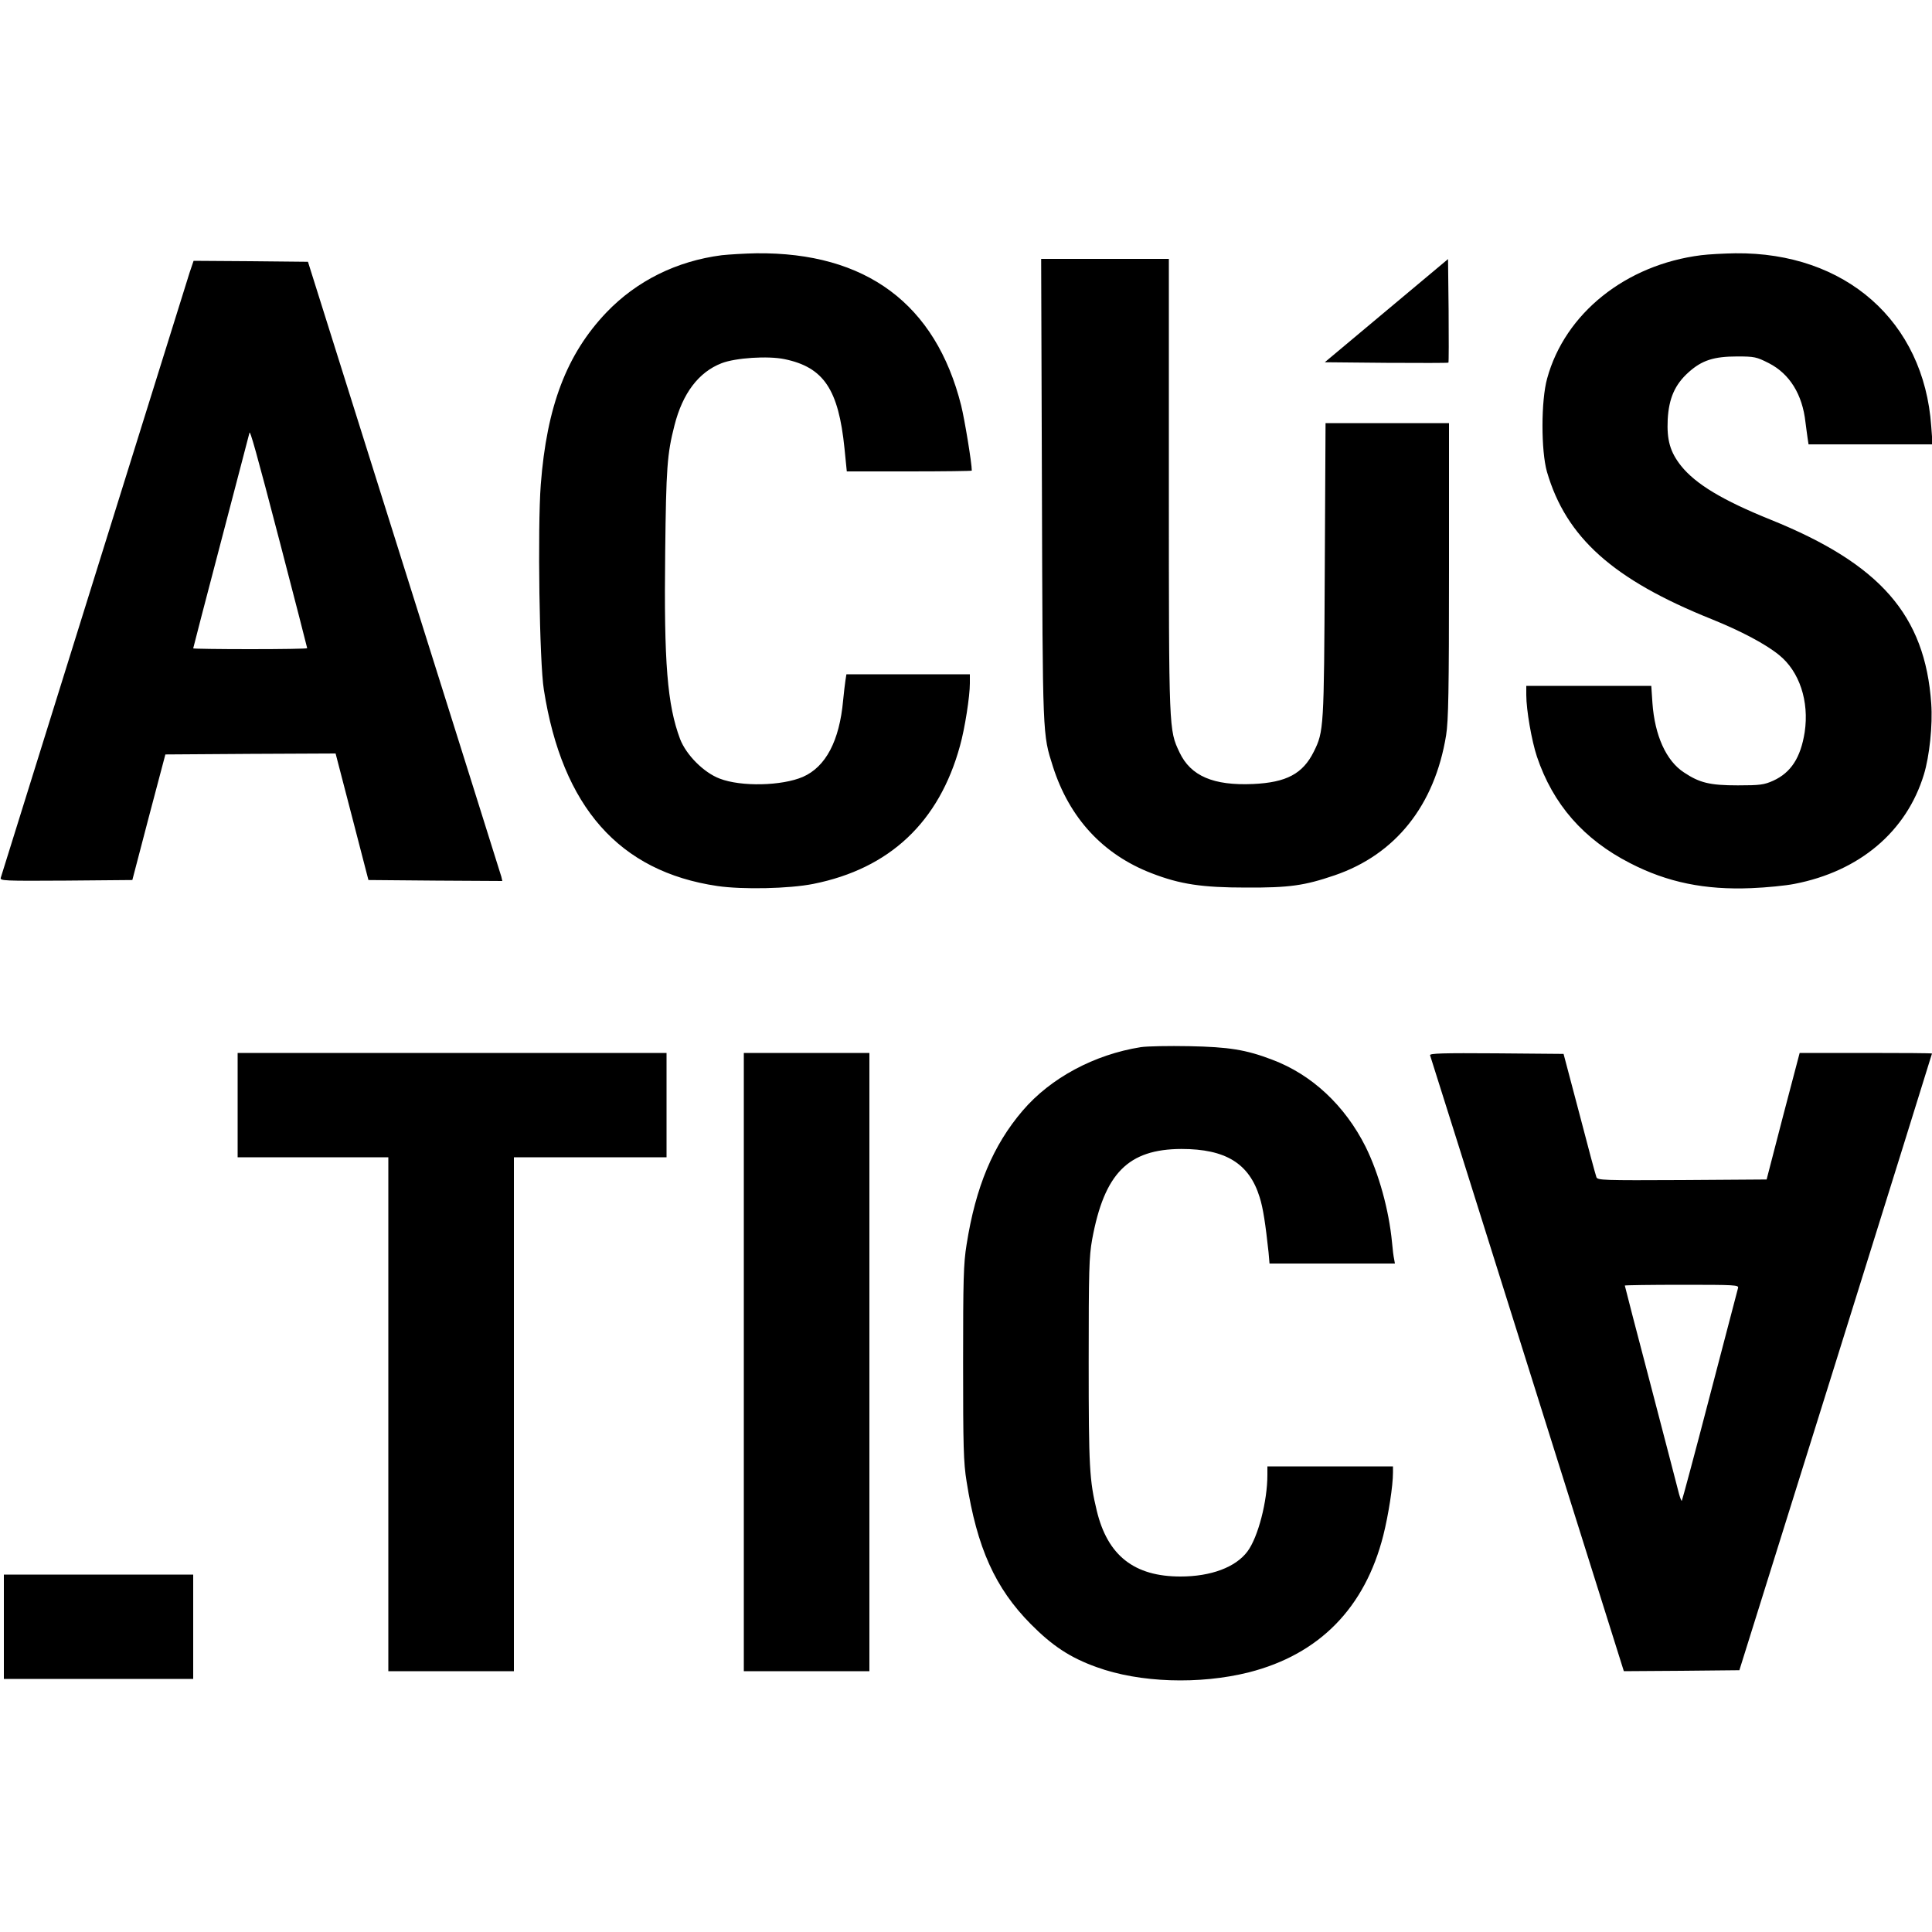 <svg version="1" xmlns="http://www.w3.org/2000/svg" width="1333.333" height="1333.333" viewBox="0 0 1000 1000"><path d="M373.6 132.1c-23.4 3-44.1 13.3-59.7 29.6-20.6 21.6-30.9 48.6-34 89.2-1.7 22.3-.7 92 1.6 106.1 9.5 60.7 39 94.1 89.8 101.6 13 1.9 37.2 1.4 49.7-1.1 39.5-7.9 65.1-32 75.9-71.5 2.5-8.9 5.1-25.6 5.1-32.3V349h-63.9l-.5 3.2c-.3 1.8-.8 6.4-1.2 10.3-1.9 21-9 34.4-20.8 39.6-10.9 4.7-32 5.2-43.1.9-8.2-3.1-17.3-12.2-20.5-20.5-6.6-17.7-8.4-39.2-7.7-96.7.5-43.7 1-50.8 4.8-65.6 4.2-16.6 12.5-27.6 24.4-32.2 7.2-2.8 24-3.9 32.6-2.1 20.3 4.2 27.9 15.7 31 46.1l1.2 12h32.3c17.8 0 32.4-.2 32.4-.4 0-4-3.7-26.4-5.5-33.7-13.2-52.6-49.3-79.4-106-78.8-6 .1-14.1.6-17.9 1zM880.5 132.1c-39 4.9-70.5 30.1-79.7 63.8-3.2 11.4-3.2 37.4-.1 48.3 9.9 34 34.2 55.8 85.3 76.3 15.1 6.1 27.8 12.8 34.8 18.5 10.6 8.5 15.7 24 13.3 40-2.1 13.2-7.1 20.9-16.3 25.1-4.7 2.1-6.8 2.4-18.3 2.4-14.5 0-19.8-1.3-27.9-6.7-9.2-6-15.1-19.1-16.3-35.9l-.6-8.9H790v4.7c0 7.8 2.8 23.8 5.5 31.9 8.3 24.7 24.2 42.9 48.3 55.2 19.2 9.9 38.7 13.9 62.7 12.9 7.7-.3 17.8-1.3 22.3-2.2 33.7-6.5 58-27.1 67-56.6 2.9-9.5 4.6-25.6 3.8-36.8-3.2-45.7-26.4-72.2-83.1-95.1-24.8-10-38.8-18.4-46.4-27.9-5.7-7.2-7.4-13.4-6.9-24 .6-10.9 3.7-18.1 10.9-24.5 6.8-6.1 13-8.1 25-8.1 9 0 10 .2 16.5 3.5 10.7 5.5 17.3 16.1 18.9 30.5.4 2.7.8 6.5 1.1 8.2l.5 3.3h64.2l-.7-9.4c-3.8-54.3-44.4-90.1-101.4-89.5-5.9.1-13.8.5-17.7 1zM539.3 253.7c.4 129.3.3 126 5.7 143.1 8.5 26.6 25.9 45.5 51.1 55.2 14.7 5.7 26.1 7.4 48.9 7.4 22.4.1 30.1-1 45.7-6.3 31.7-10.8 51.9-36.3 57.8-72.5 1.2-7.4 1.5-23.1 1.5-85.4V219h-63.9l-.4 76.2c-.4 82.1-.5 83.4-5.7 93.9-5.7 11.4-14.1 15.9-31.4 16.7-20.5.9-32.3-4.1-38.1-16.4-5.5-11.7-5.5-10.5-5.5-138V134h-66.1l.4 119.7z"/><path d="M717.6 160.8l-31.9 26.7 31.8.3c17.5.1 32 .1 32.2-.1.2-.2.2-12.4.1-27l-.3-26.6-31.9 26.7zM98.1 141.2C96.4 146.6 1.9 449.3.4 454.3c-.5 1.6 1.4 1.7 33.8 1.5l34.3-.3L77 423l8.6-32.5 44-.3 44.1-.2 8.5 32.7 8.5 32.8 34.7.3 34.6.2-.5-2.2c-.4-1.3-23-73.4-50.4-160.3l-49.7-158-29.6-.3-29.6-.2-2.1 6.2zm46.9 140c7.7 29.6 14 54 14 54.3 0 .3-13.3.5-29.5.5s-29.5-.2-29.5-.4 6.5-25.3 14.5-55.7c8-30.4 14.5-55.5 14.6-55.8.2-2.1 3.5 9.5 15.9 57.1zM590.5 542c-24 3.8-46.7 15.9-61.2 32.9-15.3 17.9-24.3 39.4-29 69.3-1.6 9.8-1.8 18.1-1.8 61.3 0 43.1.2 51.5 1.8 61.3 5.4 34.4 14.8 55.2 33.2 73.8 11.2 11.3 20.4 17.4 34.1 22.3 22.2 8.1 53.3 9.1 78.8 2.7 36.5-9.3 60.1-33.4 69.6-70.9 2.7-10.8 5-25.6 5-32.5V759h-65v4.4c0 13.6-4.8 32.2-10.3 39.6-6.1 8.2-18.9 13-34.7 13-23.9 0-37.7-10.8-43.3-34-3.8-15.8-4.2-22.3-4.2-77 0-47.6.2-54.6 1.8-63.5 6.3-34.2 18.6-46.7 46.2-46.8 22.9 0 35.1 7.5 40.5 25 1.8 5.7 3 13.8 4.6 28.5l.5 5.8H722l-.4-2.3c-.3-1.2-.8-5.1-1.1-8.7-1.6-16.7-6.8-35.6-13.7-49.5-10.7-21.3-27.8-37.3-48.3-45-13.6-5.2-22.5-6.6-43-7-10.4-.2-21.7 0-25 .5zM123 572v27h78v266h65V599h79v-54H123v27zM385 705v160h65V545h-65v160zM740.2 546.2c.3.7 22.9 72.7 50.4 160.1L840.5 865l29.9-.2 29.9-.3L950.2 705c27.4-87.7 49.8-159.5 49.8-159.7 0-.2-15.4-.3-34.3-.3h-34.2l-8.6 32.7-8.5 32.8-43.7.3c-41 .2-43.8.1-44.4-1.5-.4-1-4.4-15.8-8.8-32.8l-8.2-31-34.8-.3c-27.6-.2-34.6 0-34.3 1zm159.4 120.5c-.3 1-6.8 26.1-14.6 55.8-7.7 29.6-14.3 54.1-14.5 54.3-.2.2-.8-1.3-1.4-3.4-.5-2.2-7.1-27.2-14.5-55.7-7.5-28.5-13.6-52-13.6-52.3 0-.2 13.3-.4 29.6-.4 27.7 0 29.5.1 29 1.7zM2 842v27h98v-54H2v27z"/></svg>